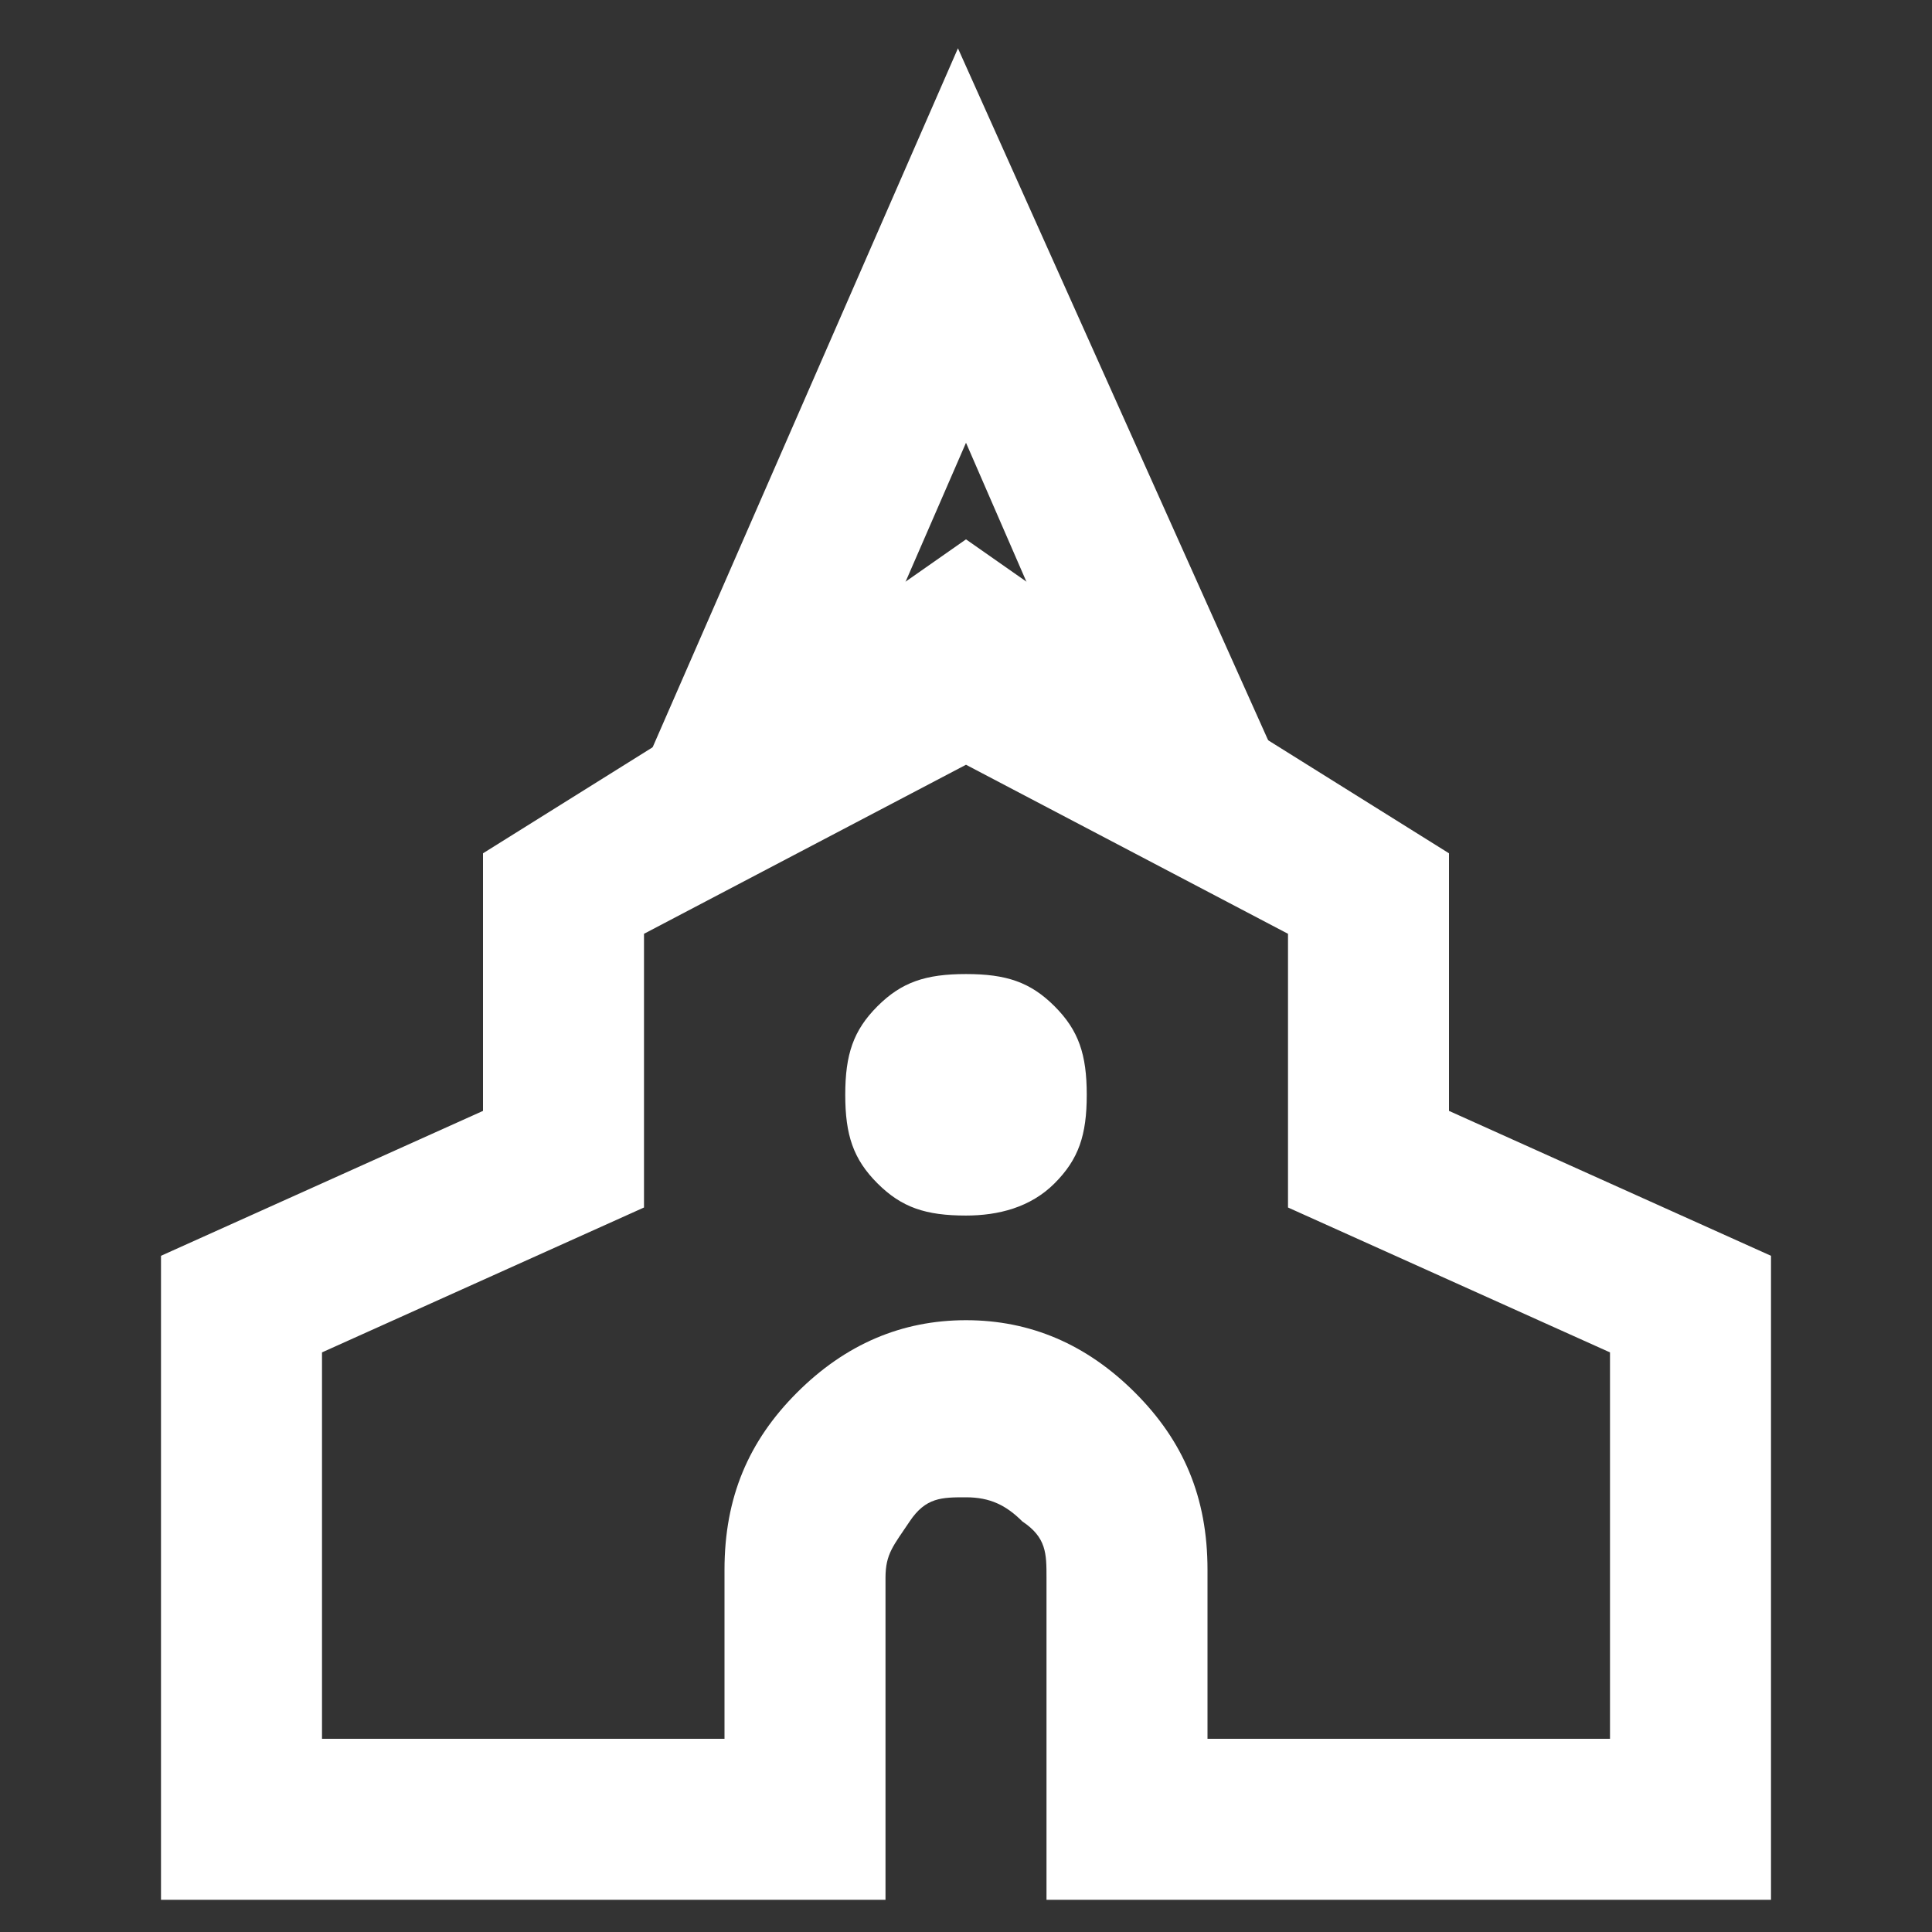 <svg xmlns="http://www.w3.org/2000/svg" width="24" height="24" viewBox="0 0 24 24" fill="none"><rect x="0" y="0" width="24" height="24" fill="#333333" stroke="none"/><path d="M14 8.1L18 10.6V13.8L22 15.6V23.6H13V19.6C13 19.3 13 19.1 12.7 18.9C12.5 18.7 12.3 18.6 12 18.6C11.7 18.6 11.5 18.6 11.3 18.9C11.1 19.2 11 19.3 11 19.6V23.6H2V15.6L6 13.8V10.6L10 8.1L12 6.7L14 8.1ZM4 21.6H9V19.5C9 18.6 9.3 17.9 9.9 17.3C10.5 16.7 11.2 16.4 12 16.4C12.8 16.4 13.5 16.7 14.1 17.3C14.7 17.9 15 18.6 15 19.5V21.6H20V16.8L16 15V11.6L12 9.5L8 11.6V15L4 16.8V21.6ZM12 15.1C12.4 15.1 12.8 15 13.1 14.7C13.4 14.4 13.5 14.1 13.5 13.6C13.5 13.1 13.4 12.8 13.1 12.5C12.8 12.2 12.5 12.1 12 12.1C11.5 12.1 11.2 12.2 10.9 12.5C10.6 12.8 10.5 13.1 10.5 13.6C10.5 14.1 10.6 14.4 10.9 14.7C11.2 15 11.5 15.1 12 15.1Z" fill="white"></path><path d="M9.7 9.8L8.4 9.2L11.9 1.2L15.4 9.2L14.1 9.8L11.9 4.9L9.7 9.8Z" fill="white"></path><path d="M9.9 10.1L8.1 9.3L11.9 0.6L15.8 9.3L14 10.1L12 5.5L10 10.1H9.9ZM11.9 4.3L14.2 9.5L15.1 9.1L11.9 1.9L8.7 9.1L9.6 9.5L11.9 4.3Z" fill="white"></path></svg>